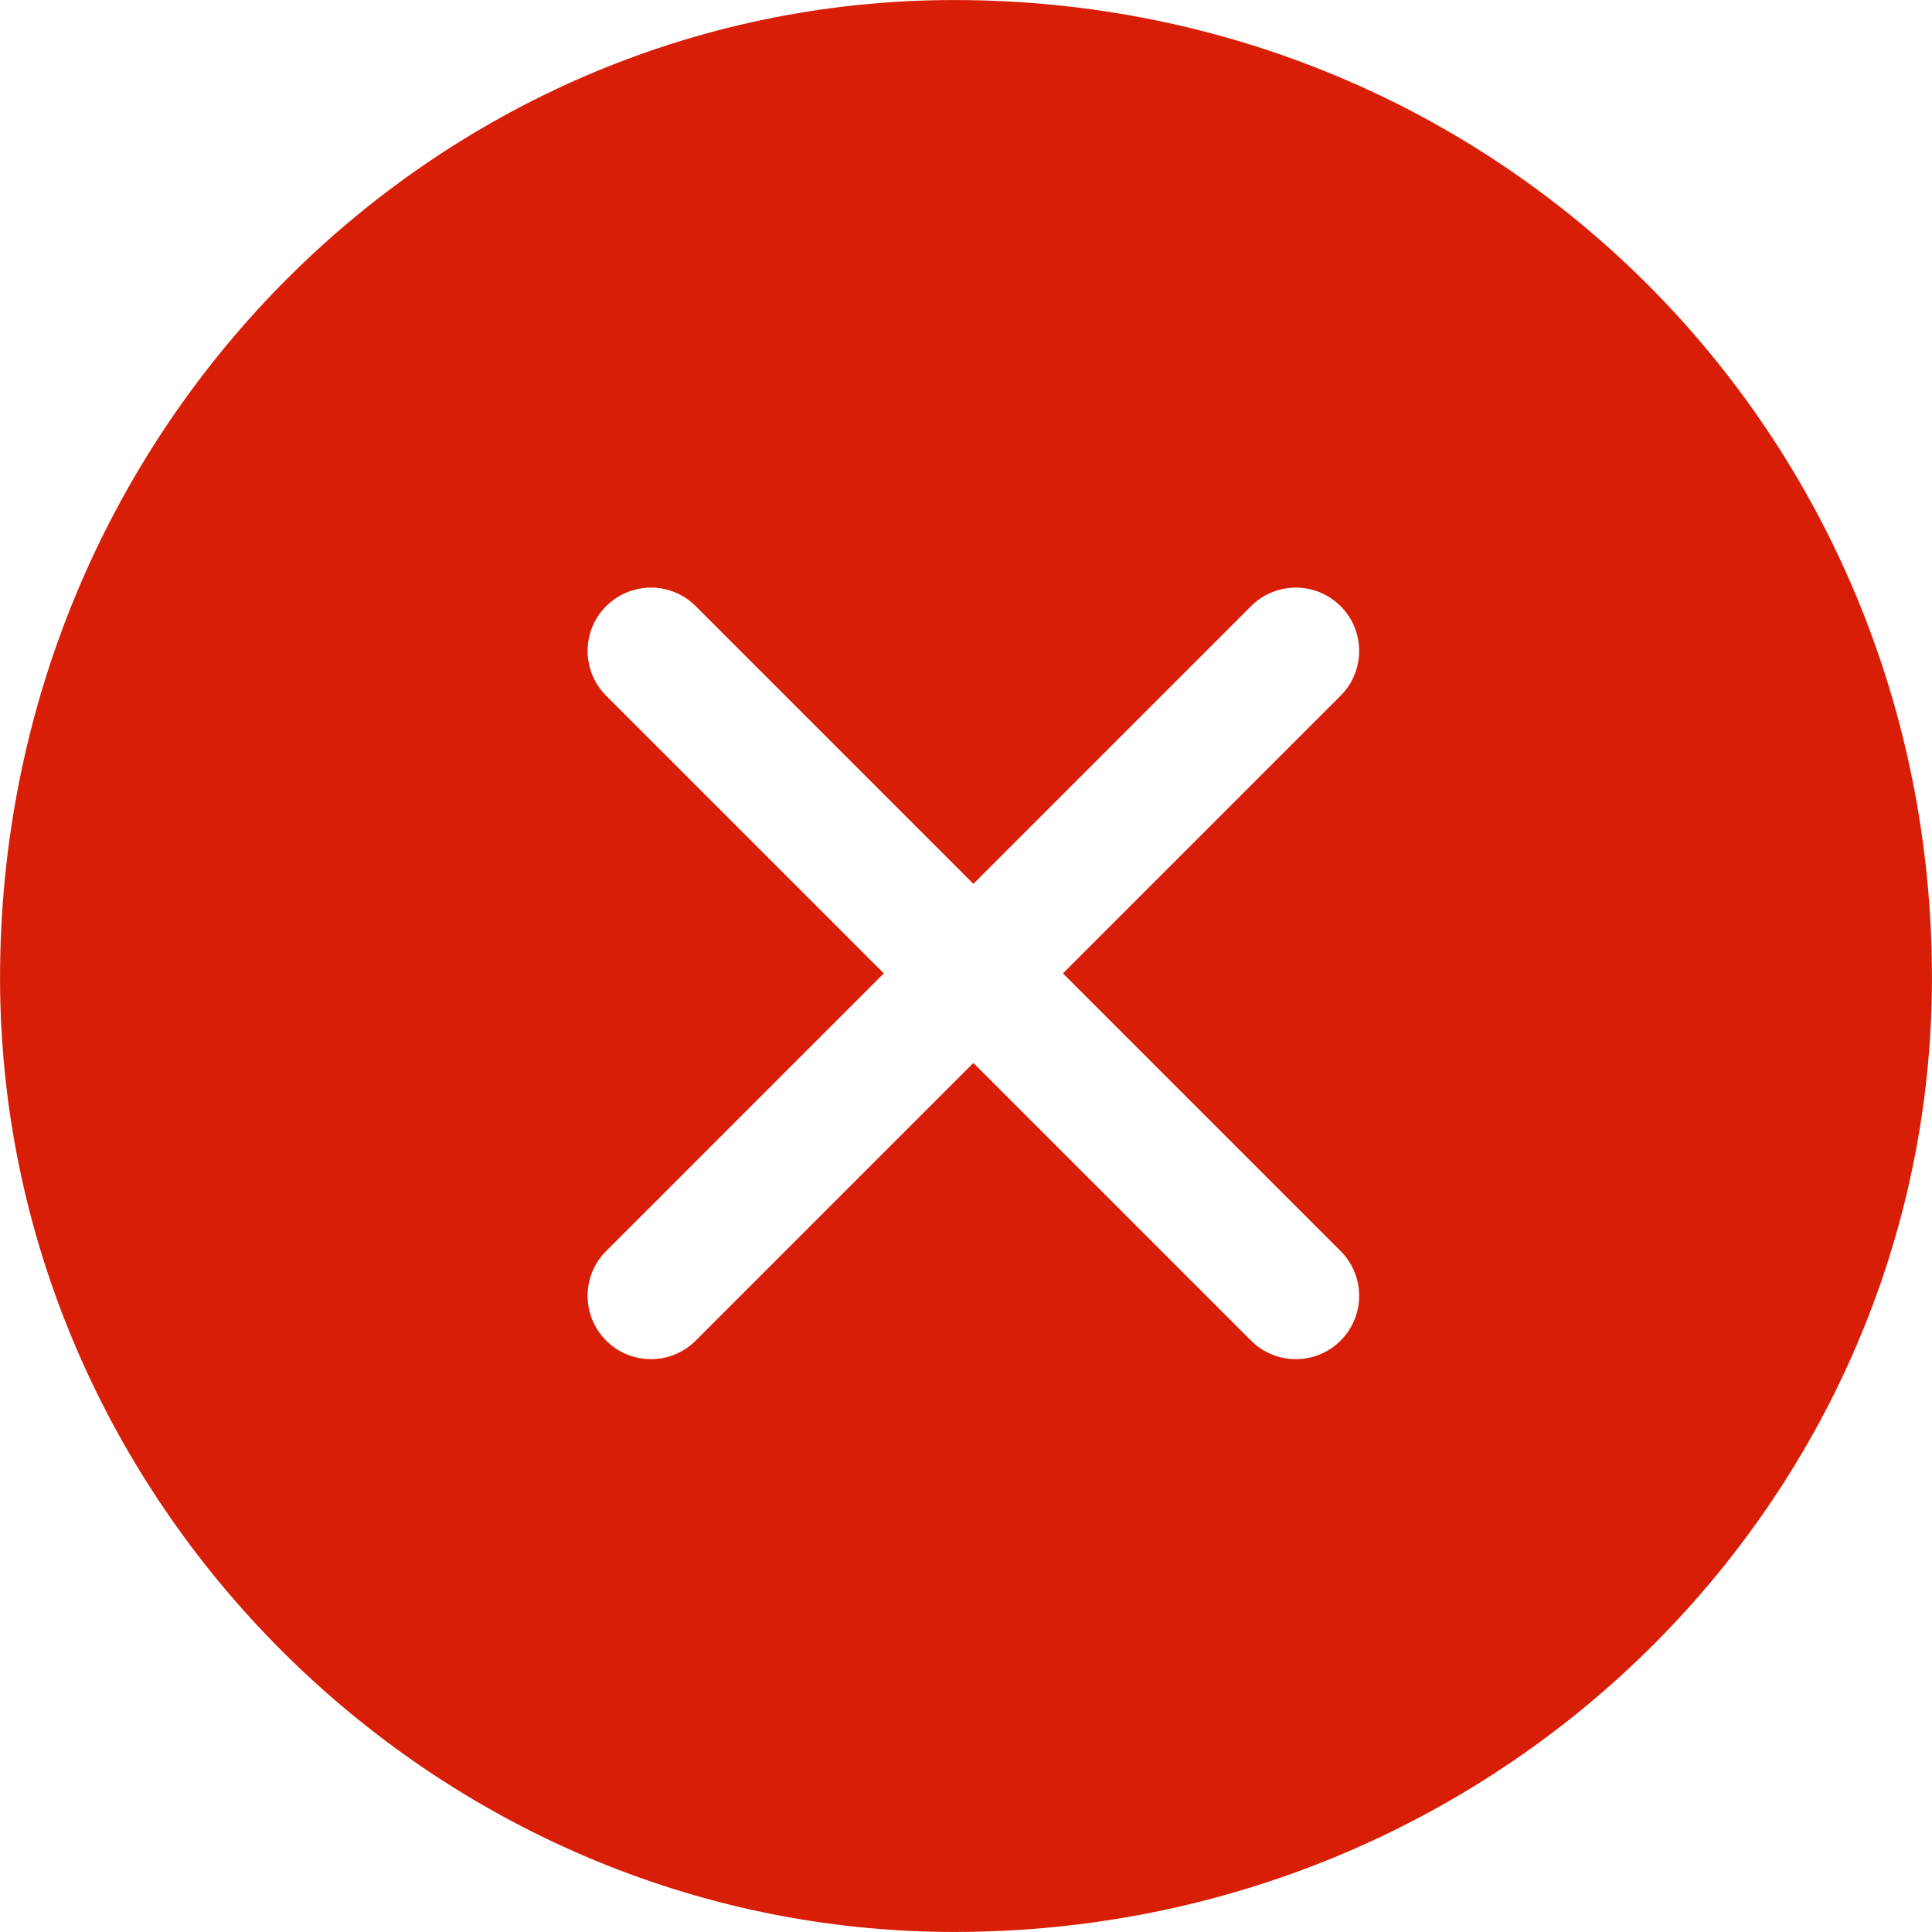 <svg xmlns="http://www.w3.org/2000/svg" xmlns:xlink="http://www.w3.org/1999/xlink" class="icon" viewBox="0 0 1024 1024" width="200" height="200"><path d="M1023.975 518.32c0 276.441-229.213 505.654-518.296 505.654-276.441 0-505.654-229.213-505.654-505.654 0-289.083 229.213-518.296 505.654-518.296 289.083 0.001 518.296 229.214 518.296 518.296z m-555.536-2.408L321.277 663.076c-13.11 13.11-13.11 34.363 0 47.472 13.109 13.11 34.363 13.11 47.472 0L515.912 563.384 663.076 710.547c13.11 13.11 34.363 13.11 47.472 0 13.11-13.109 13.11-34.363 0-47.472L563.384 515.912 710.547 368.749c13.11-13.11 13.11-34.363 0-47.472-13.109-13.11-34.363-13.11-47.472 0L515.912 468.44 368.749 321.277c-13.11-13.11-34.363-13.11-47.472 0-13.11 13.109-13.11 34.363 0 47.472l147.163 147.163z" fill="#d81e06"></path></svg>